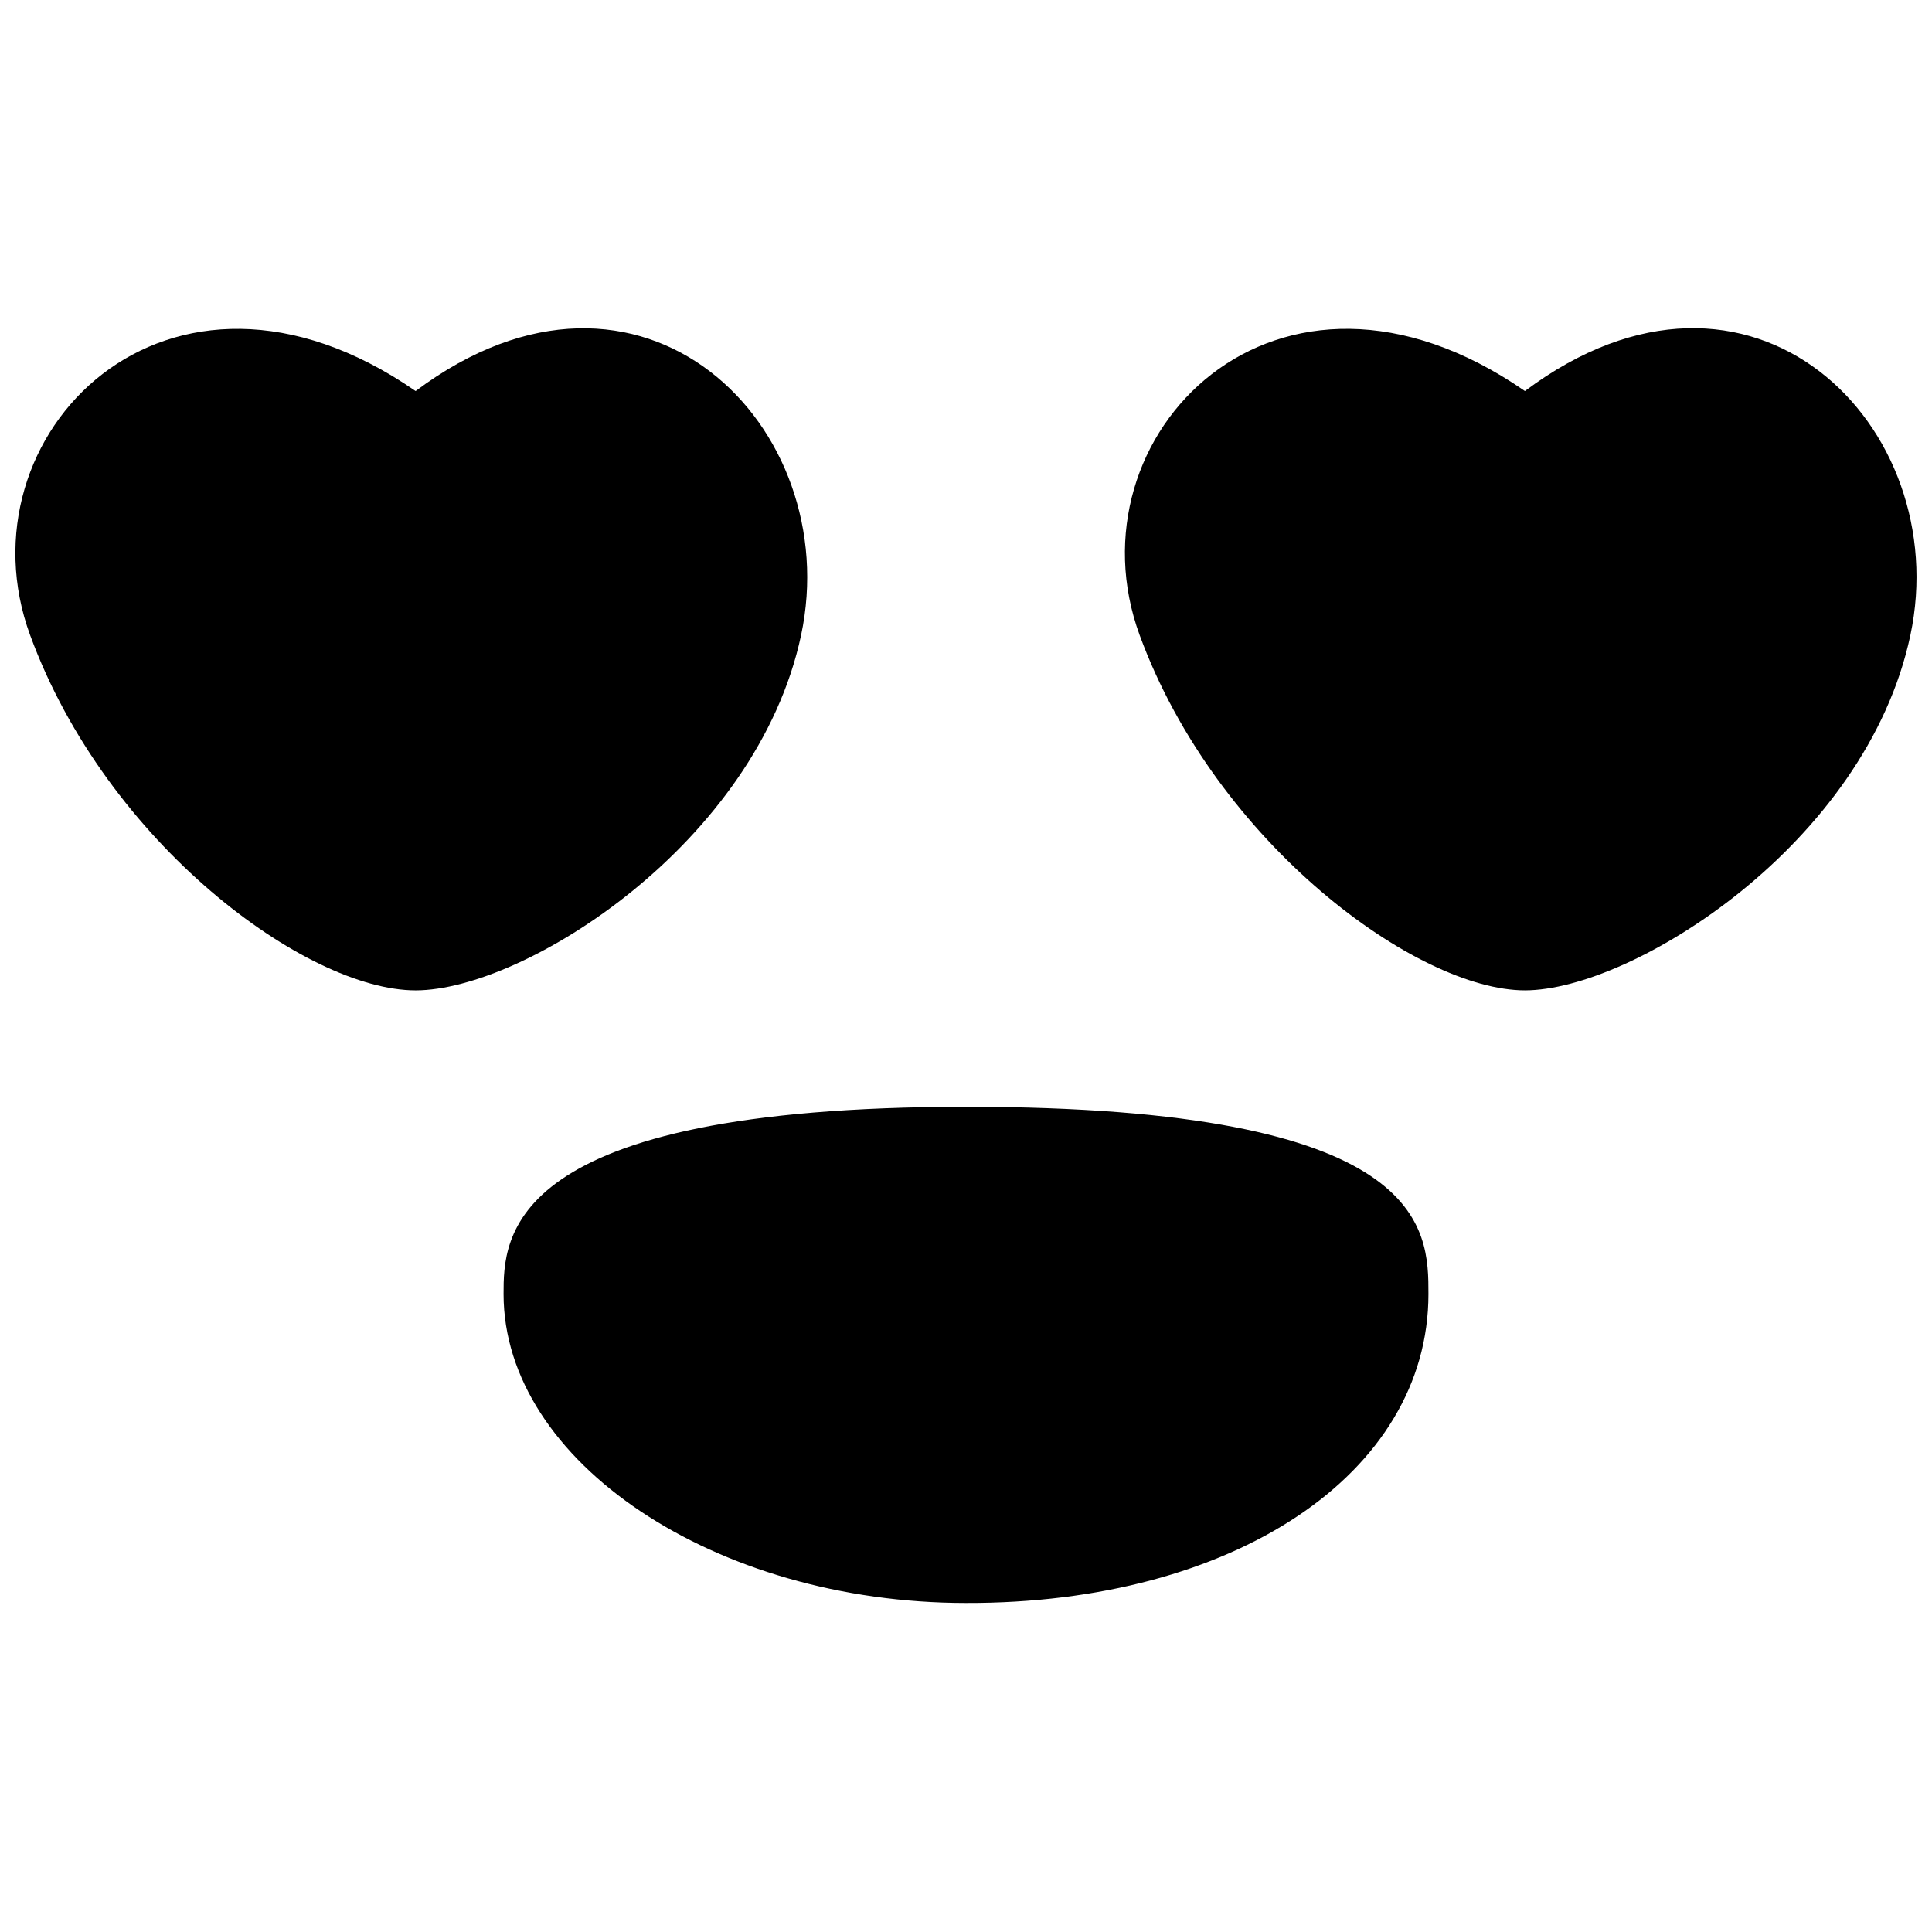 <?xml version="1.0" encoding="UTF-8"?>
<!-- Uploaded to: SVG Repo, www.svgrepo.com, Generator: SVG Repo Mixer Tools -->
<svg width="800px" height="800px" version="1.1" viewBox="144 144 512 512" xmlns="http://www.w3.org/2000/svg">
 <defs>
  <clipPath id="a">
   <path d="m148.09 230h503.81v339h-503.81z"/>
  </clipPath>
 </defs>
 <g clip-path="url(#a)">
  <path d="m152 312.37c-19.461-52.898 36.461-110.14 102.14-64.738 60.082-44.965 113.93 9.57 102.15 64.738-11.777 55.168-73.305 94.086-102.15 94.086s-81.805-38.73-102.14-94.086zm370.55 174.57c0-17.32 0-49.625-122.55-49.625s-122.55 34.762-122.55 49.625c0 44.461 56.113 81.867 122.55 81.867 70.973 0.191 122.55-34.32 122.55-81.867zm25.566-239.31c-65.684-45.406-121.54 11.84-102.08 64.738 20.34 55.355 73.617 94.086 102.08 94.086 28.465 0 90.371-38.73 102.15-94.086 11.777-55.355-42.066-109.7-102.15-64.738z"/>
 </g>
</svg>
